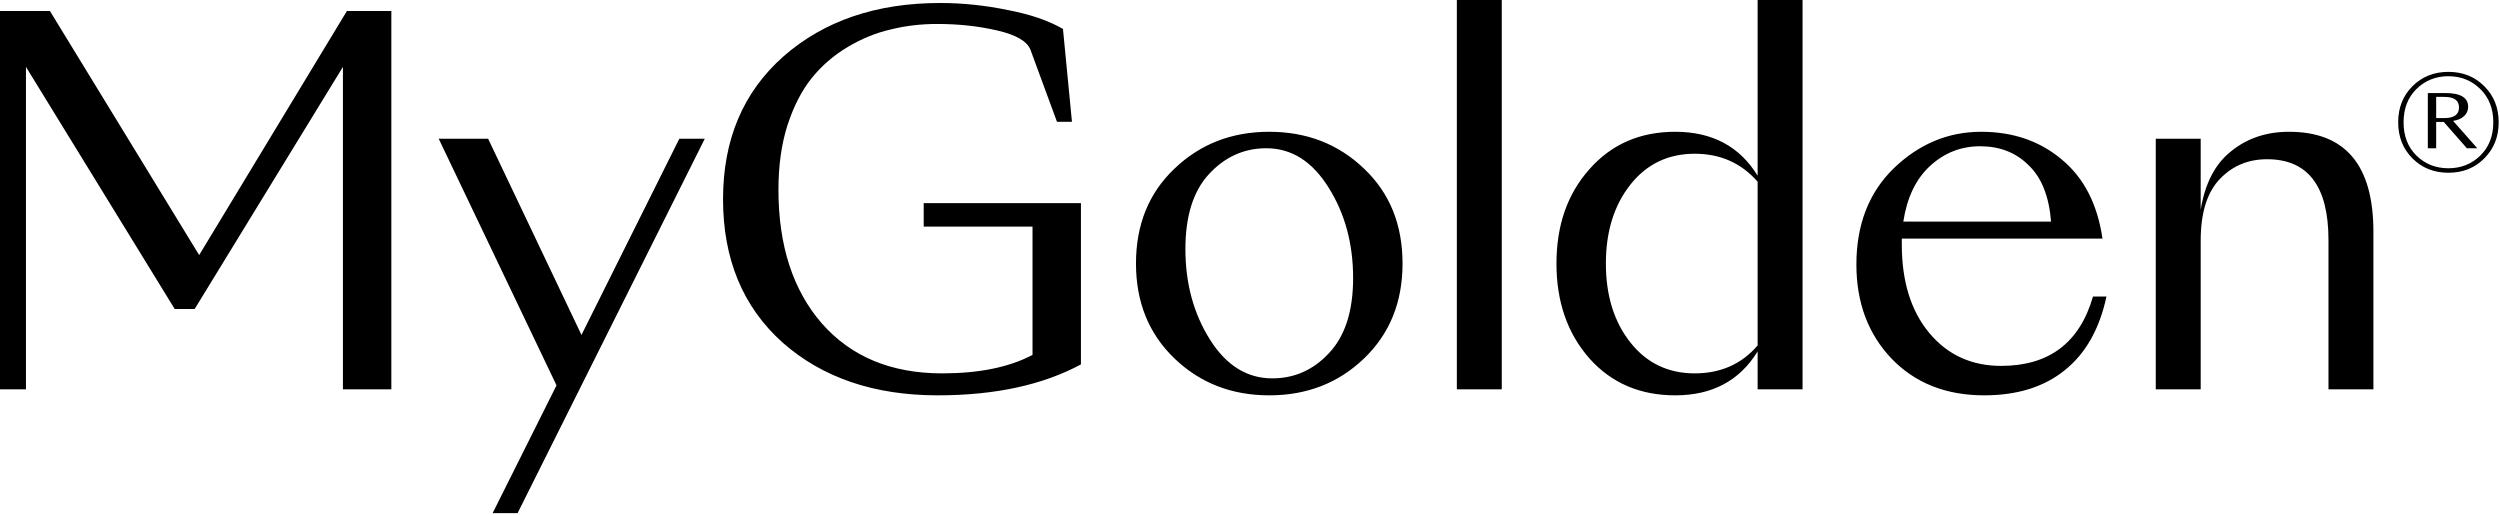 <?xml version="1.0" encoding="UTF-8"?> <svg xmlns="http://www.w3.org/2000/svg" width="1301" height="268" viewBox="0 0 1301 268" fill="none"> <path d="M13.508 34.808V202.616H0V5.715H25.976L103.646 132.739L180.536 5.715H203.655V202.616H178.458V34.808L101.308 160.794H90.917L13.508 34.808ZM256.363 267.038L289.613 200.538L228.309 72.214H254.025L302.601 174.302L353.515 72.214H366.763L269.351 267.038H256.363ZM489.266 1.559C500.869 1.559 512.559 2.771 524.335 5.195C536.111 7.447 545.722 10.737 553.169 15.066L557.844 63.382H550.051L536.284 25.976C534.552 21.473 528.751 18.097 518.88 15.846C509.182 13.594 498.791 12.469 487.708 12.469C479.222 12.469 471.169 13.421 463.55 15.326C455.93 17.058 448.483 20.088 441.21 24.417C433.937 28.747 427.702 34.115 422.507 40.523C417.312 46.93 413.069 55.156 409.778 65.201C406.661 75.072 405.103 86.241 405.103 98.71C405.103 127.804 412.636 151.009 427.702 168.327C442.942 185.645 463.809 194.304 490.305 194.304C509.528 194.304 525.201 191.1 537.323 184.692V117.933H480.694V105.724H562.52V189.628C542.605 200.365 517.754 205.733 487.968 205.733C454.891 205.733 427.962 196.555 407.181 178.198C386.573 159.668 376.269 134.817 376.269 103.646C376.269 72.647 386.746 47.883 407.7 29.353C428.828 10.823 456.017 1.559 489.266 1.559ZM709.88 186.511C696.545 199.326 680.093 205.733 660.524 205.733C640.955 205.733 624.504 199.326 611.169 186.511C597.834 173.696 591.167 157.244 591.167 137.155C591.167 116.894 597.834 100.442 611.169 87.8C624.504 74.985 640.955 68.577 660.524 68.577C680.093 68.577 696.545 74.985 709.88 87.8C723.214 100.442 729.881 116.894 729.881 137.155C729.881 157.244 723.214 173.696 709.88 186.511ZM662.083 196.901C673.686 196.901 683.557 192.485 691.696 183.653C700.009 174.821 704.165 161.833 704.165 144.688C704.165 126.851 699.922 111.179 691.436 97.671C682.951 83.99 672.127 77.15 658.966 77.15C647.363 77.15 637.405 81.652 629.093 90.657C620.954 99.489 616.884 112.478 616.884 129.622C616.884 147.459 621.127 163.132 629.612 176.64C638.098 190.147 648.922 196.901 662.083 196.901ZM758.141 202.616V0H781.52V202.616H758.141ZM871.808 205.733C853.452 205.733 838.558 199.326 827.129 186.511C815.699 173.522 809.984 157.071 809.984 137.155C809.984 117.24 815.699 100.875 827.129 88.06C838.558 75.072 853.452 68.577 871.808 68.577C891.031 68.577 905.318 76.197 914.67 91.437V0H938.048V202.616H914.67V182.874C905.318 198.113 891.031 205.733 871.808 205.733ZM848.43 96.112C839.944 106.849 835.701 120.53 835.701 137.155C835.701 153.78 839.944 167.461 848.43 178.198C856.915 188.935 868.085 194.304 881.939 194.304C895.447 194.304 906.357 189.455 914.67 179.757V94.554C906.184 84.856 895.274 80.007 881.939 80.007C868.085 80.007 856.915 85.376 848.43 96.112ZM1032.57 205.733C1012.65 205.733 996.541 199.326 984.251 186.511C972.131 173.696 966.066 157.417 966.066 137.675C966.066 116.894 972.561 100.182 985.551 87.54C998.711 74.898 1013.86 68.577 1031.01 68.577C1047.63 68.577 1061.66 73.426 1073.09 83.124C1084.52 92.649 1091.53 106.33 1094.13 124.167H989.701V127.284C989.701 146.507 994.471 161.833 1003.99 173.263C1013.52 184.692 1025.98 190.407 1041.4 190.407C1066.33 190.407 1082.27 178.371 1089.19 154.3H1096.21C1092.57 171.271 1085.3 184.086 1074.39 192.745C1063.65 201.404 1049.71 205.733 1032.57 205.733ZM1030.49 76.111C1020.44 76.111 1011.7 79.574 1004.25 86.501C996.981 93.255 992.391 102.866 990.481 115.335H1067.37C1066.33 102.174 1062.44 92.389 1055.68 85.982C1049.1 79.401 1040.7 76.111 1030.49 76.111ZM1145.24 202.616H1121.86V72.214H1145.24V109.101C1147.49 95.42 1152.77 85.289 1161.08 78.708C1169.4 71.954 1179.44 68.577 1191.22 68.577C1220.48 68.577 1235.12 85.895 1235.12 120.53V202.616H1211.74V124.946C1211.74 96.892 1201.09 82.865 1179.79 82.865C1169.92 82.865 1161.69 86.328 1155.11 93.255C1148.53 100.182 1145.24 110.832 1145.24 125.206V202.616Z" fill="black"></path> <path d="M1274.13 89.902C1266.65 89.902 1260.41 87.408 1255.43 82.42C1250.48 77.433 1248.01 71.176 1248.01 63.65C1248.01 56.08 1250.48 49.824 1255.43 44.881C1260.41 39.893 1266.65 37.399 1274.13 37.399C1281.66 37.399 1287.89 39.893 1292.83 44.881C1297.82 49.824 1300.31 56.08 1300.31 63.65C1300.31 71.176 1297.82 77.433 1292.83 82.42C1287.89 87.408 1281.66 89.902 1274.13 89.902ZM1257.56 81.018C1262.06 85.382 1267.58 87.564 1274.13 87.564C1280.68 87.564 1286.2 85.382 1290.69 81.018C1295.24 76.609 1297.51 70.82 1297.51 63.65C1297.51 56.481 1295.24 50.692 1290.69 46.283C1286.2 41.875 1280.68 39.671 1274.13 39.671C1267.58 39.671 1262.06 41.875 1257.56 46.283C1253.07 50.692 1250.82 56.481 1250.82 63.65C1250.82 70.82 1253.07 76.609 1257.56 81.018ZM1267.78 77.143H1263.44V48.421H1272.53C1280.45 48.421 1284.42 50.803 1284.42 55.568C1284.42 57.483 1283.73 59.086 1282.35 60.377C1281.01 61.669 1279.09 62.515 1276.6 62.916L1289.16 77.143H1283.75L1271.72 63.45H1267.78V77.143ZM1267.78 61.446H1272.06C1277.14 61.446 1279.67 59.598 1279.67 55.902C1279.67 52.251 1277.14 50.425 1272.06 50.425H1267.78V61.446Z" fill="black"></path> </svg> 